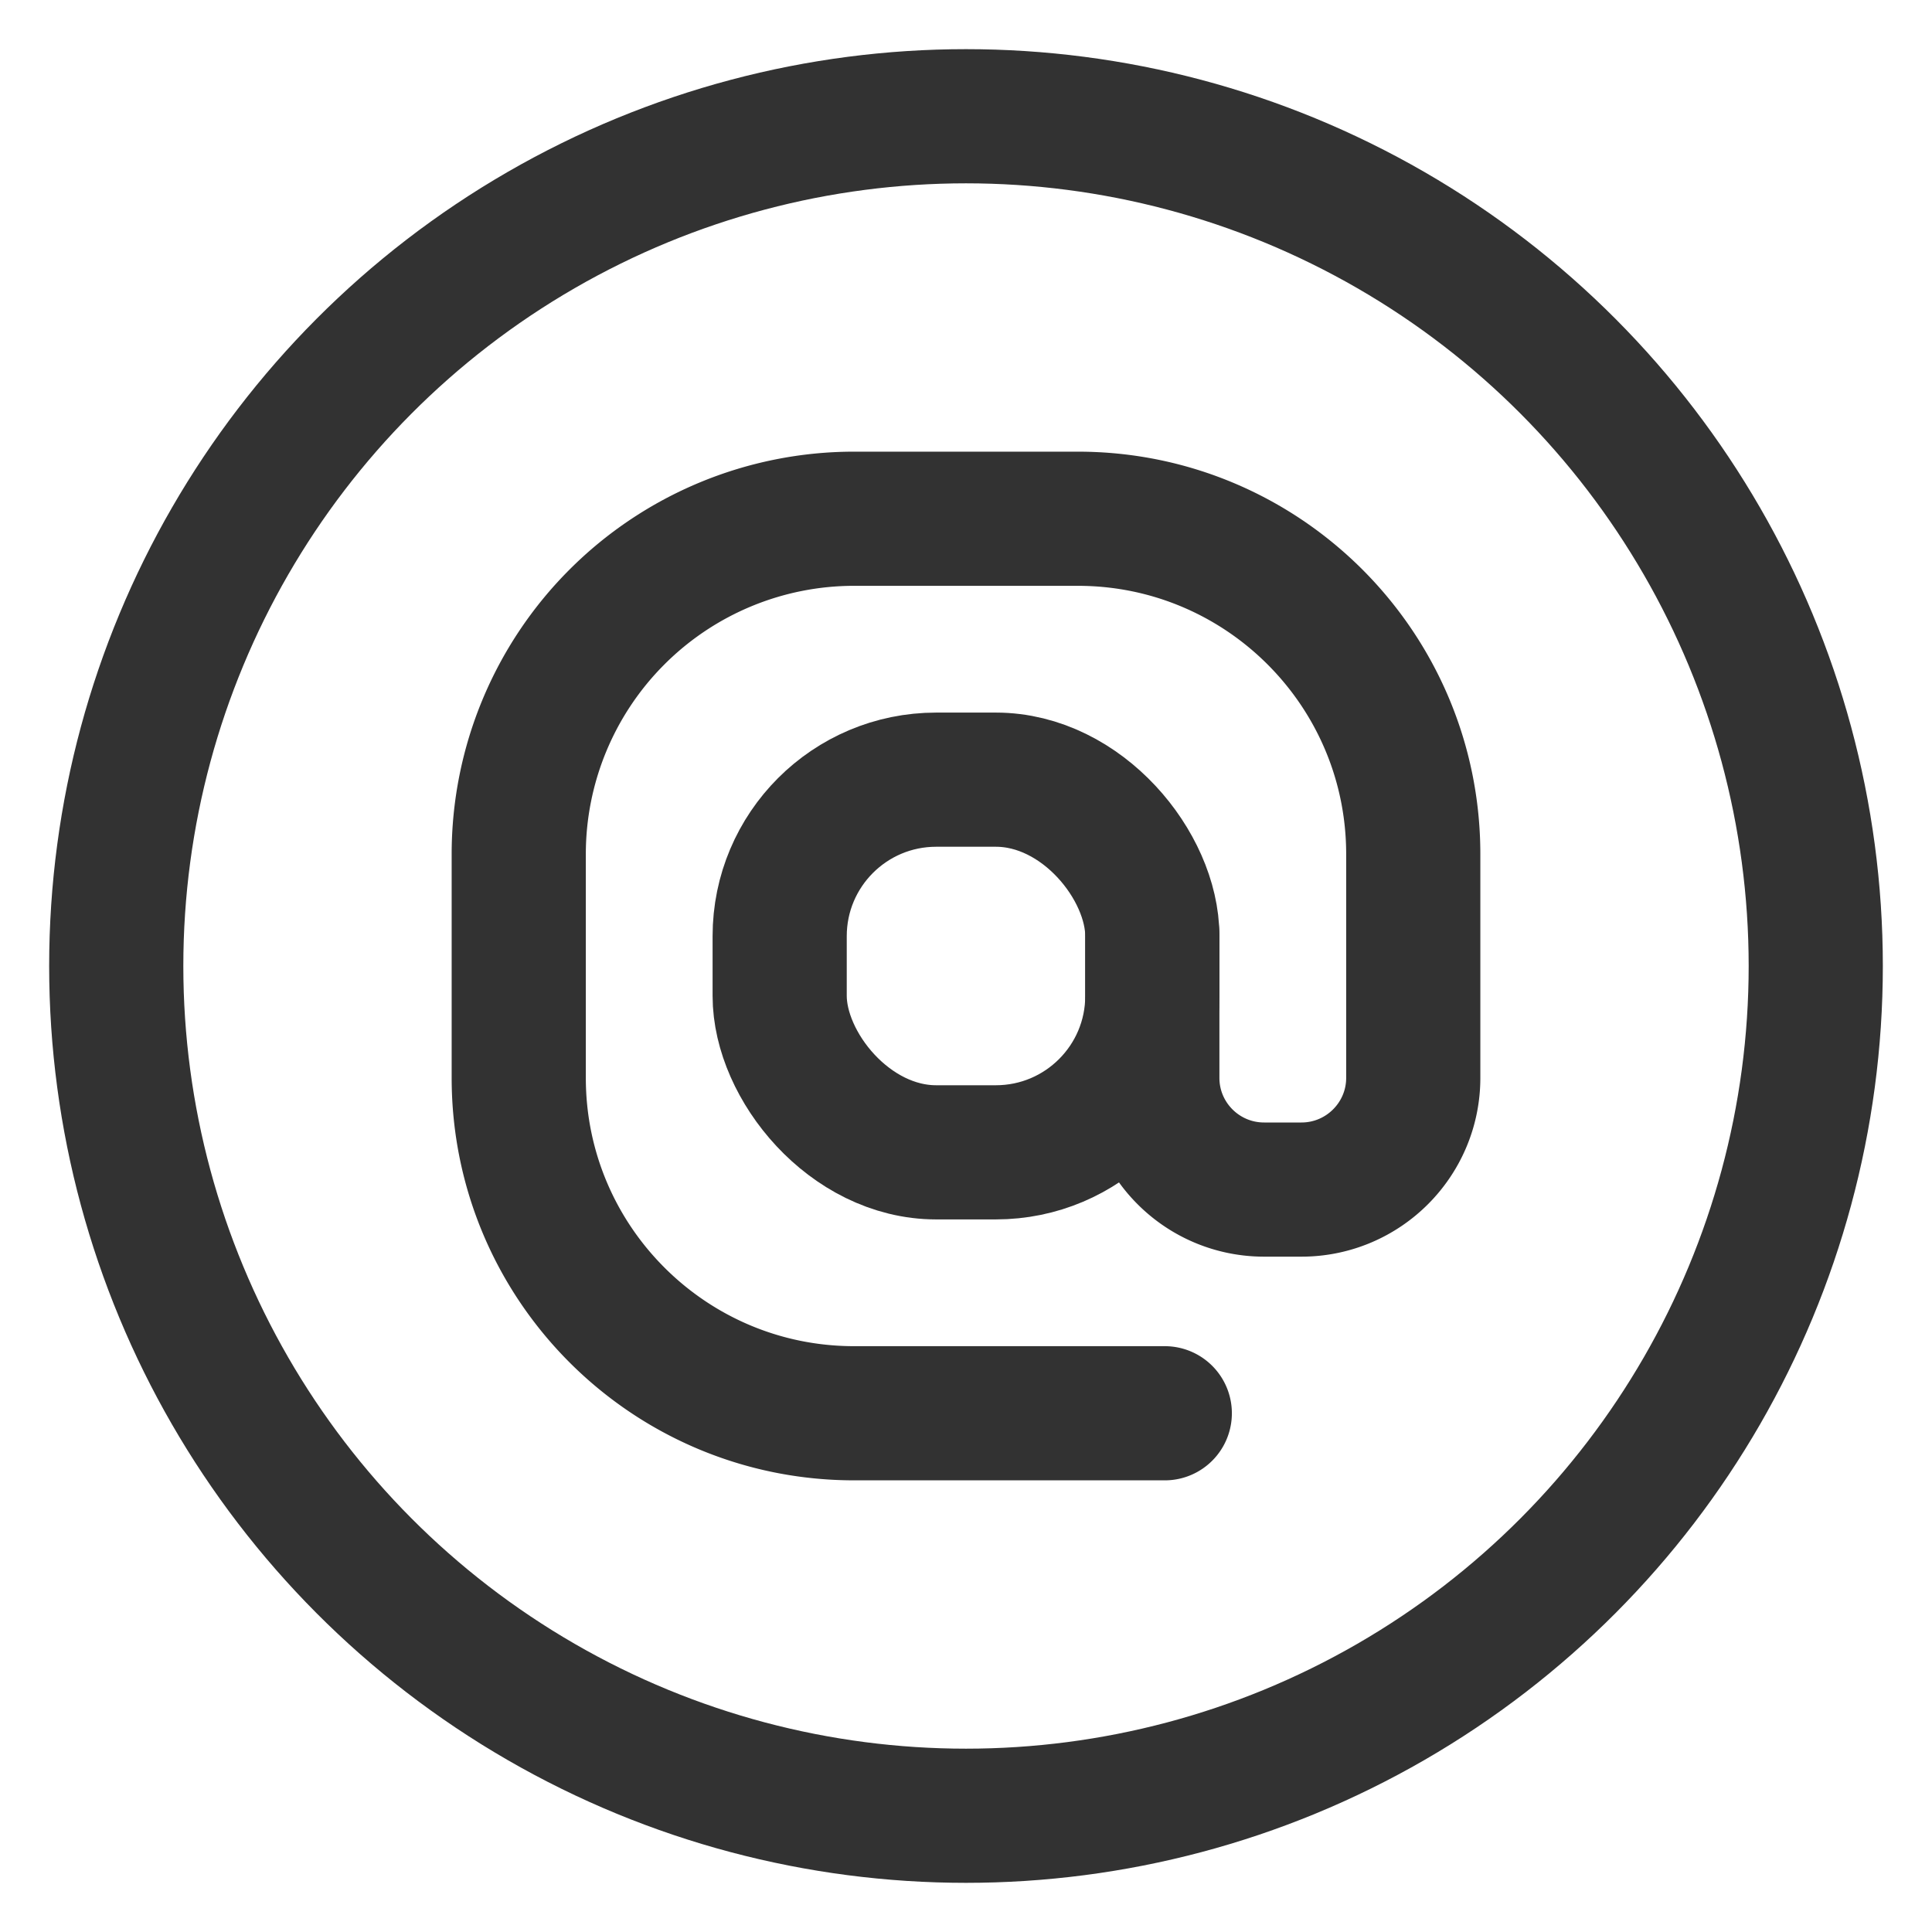 <svg width="18" height="18" xmlns="http://www.w3.org/2000/svg">
  <g fill="none" fill-rule="evenodd">
    <path d="M10.736 8.71v1.332c0 .575.466 1.041 1.042 1.041h.347c.575 0 1.042-.466 1.042-1.041V7.958c0-1.726-1.4-3.125-3.125-3.125H7.958a3.125 3.125 0 0 0-3.125 3.125v2.084c0 1.726 1.4 3.125 3.125 3.125h2.894" stroke="#323232" stroke-width="1.25" stroke-linecap="round" stroke-linejoin="round"/>
    <rect stroke="#323232" stroke-width="1.25" stroke-linecap="round" stroke-linejoin="round" x="7.264" y="7.264" width="3.472" height="3.472" rx="1.458"/>
    <circle stroke="#323232" stroke-width="1.25" stroke-linecap="round" stroke-linejoin="round" cx="9" cy="9" r="7.917"/>
    <path d="M18 0H0v18h18z"/>
  </g>
</svg>

